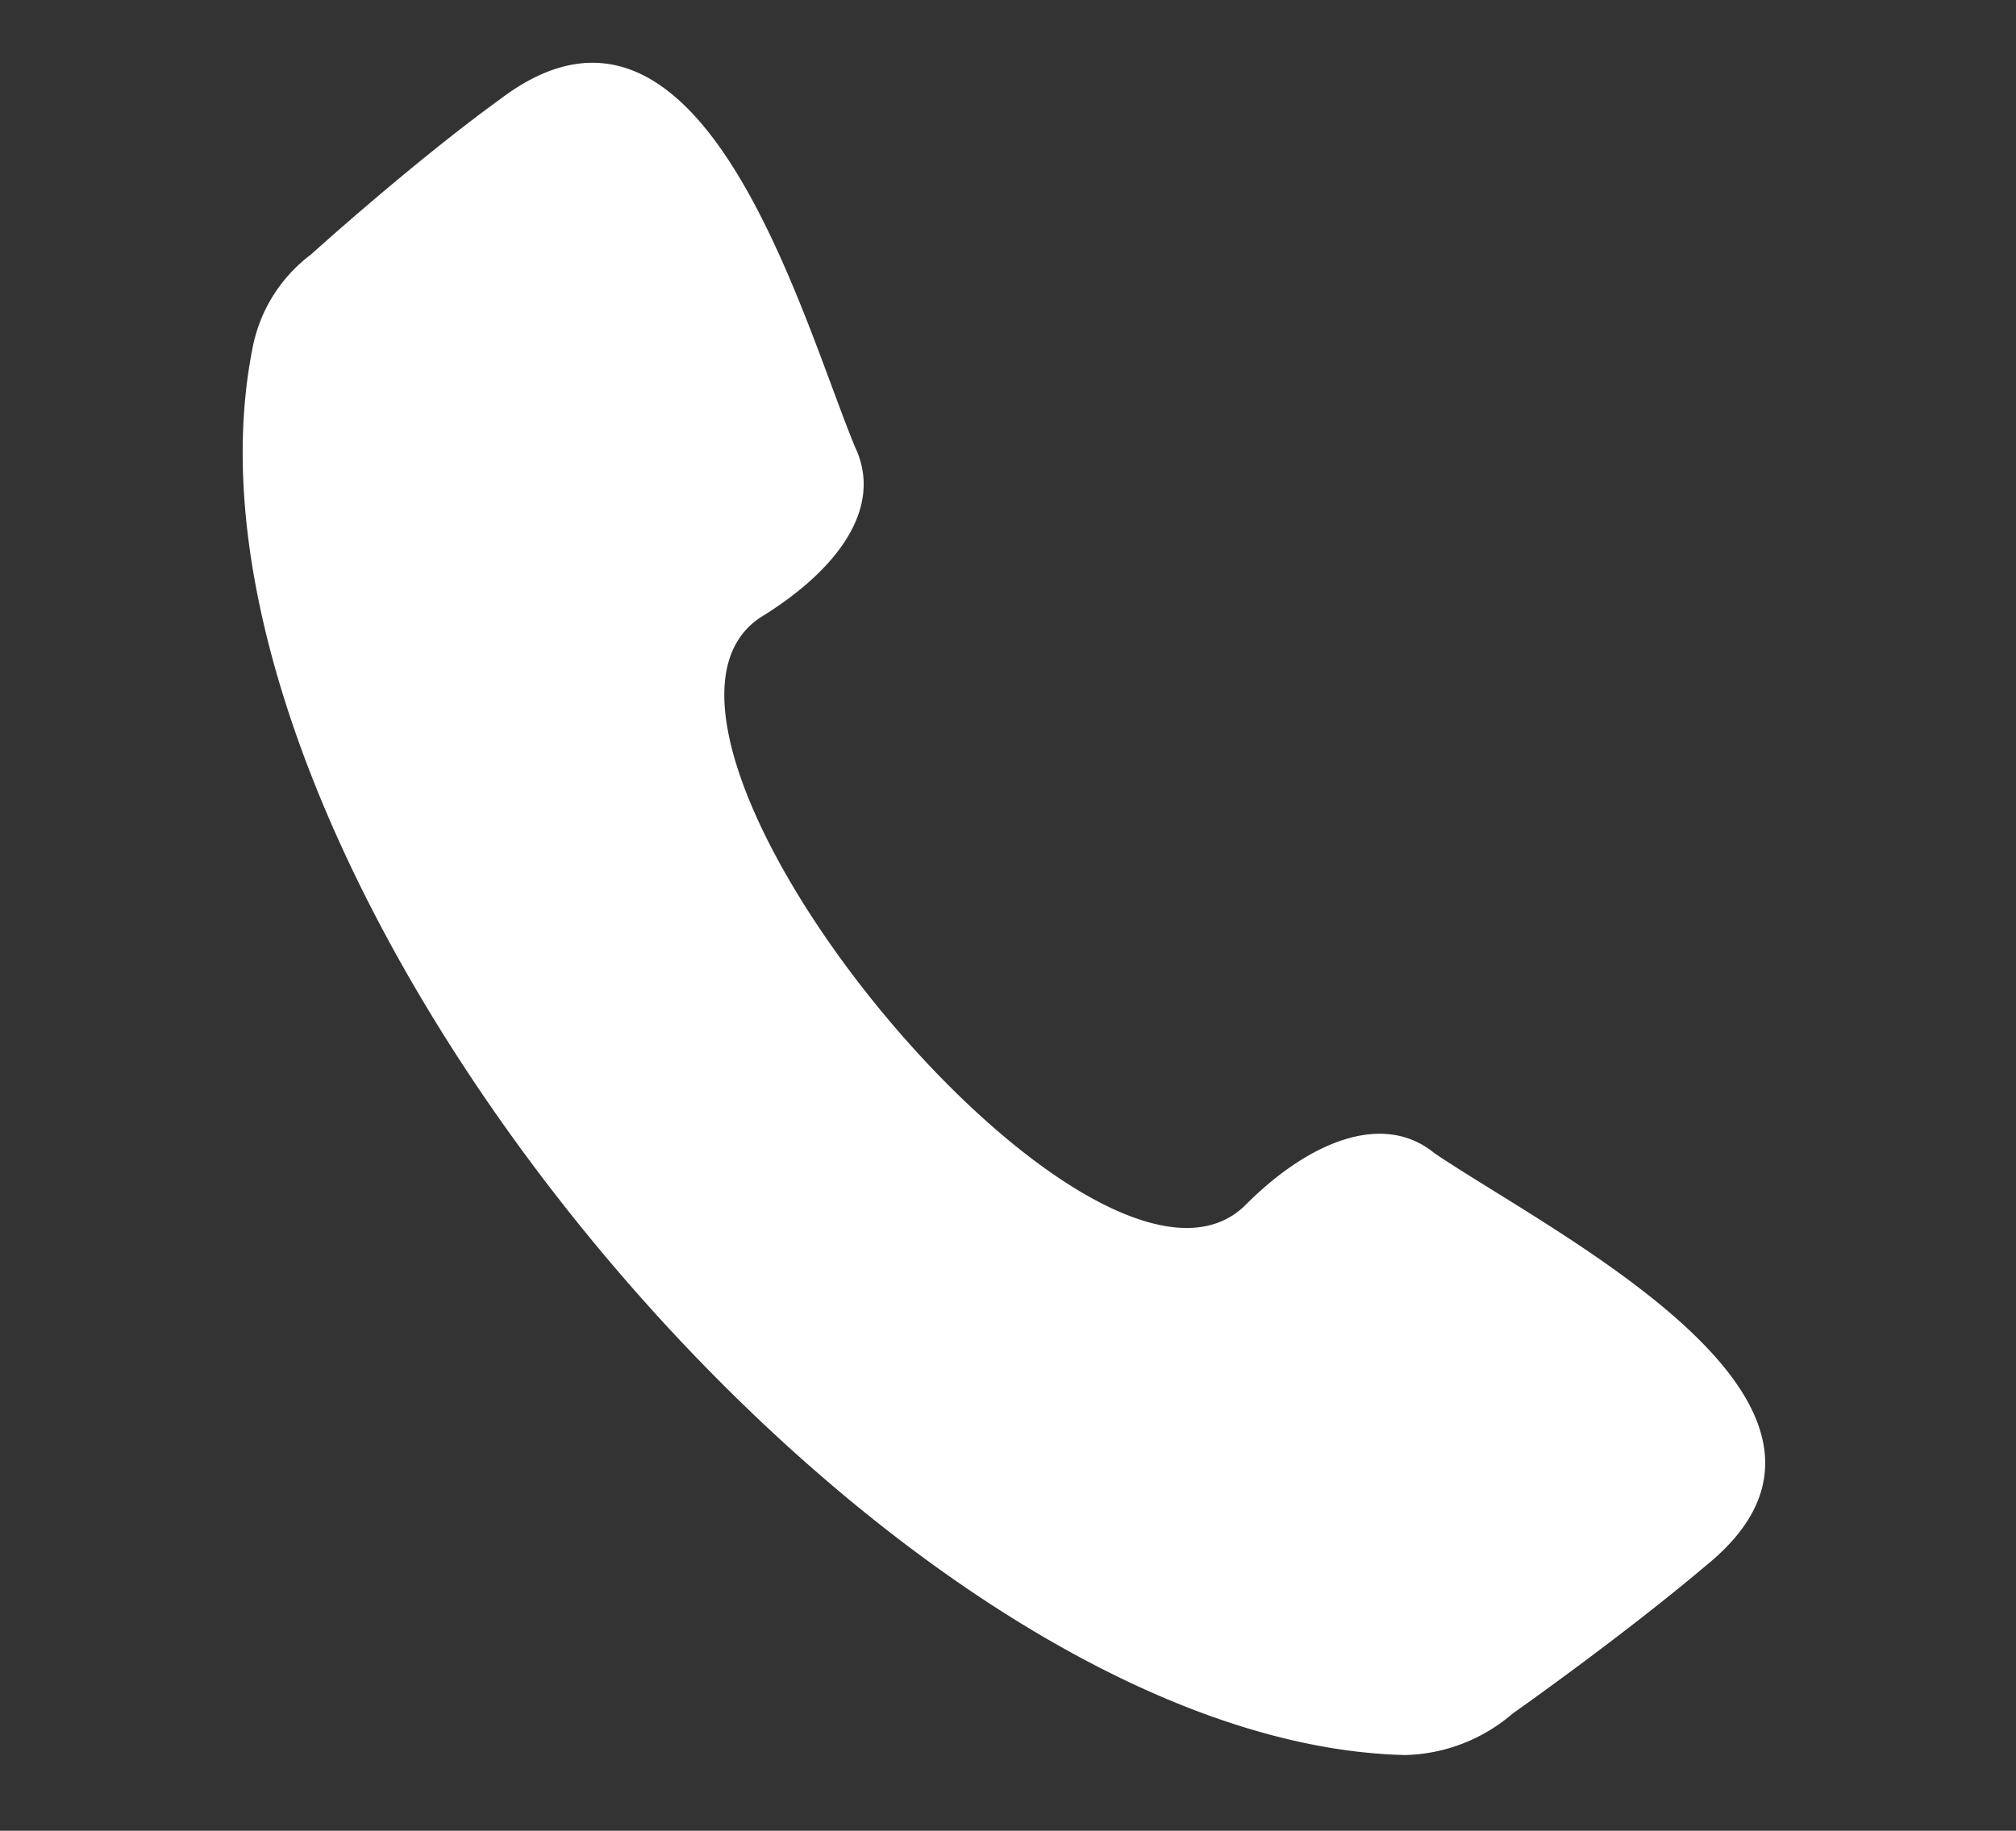 <svg xmlns="http://www.w3.org/2000/svg" width="16.341" height="14.842" viewBox="0 0 16.341 14.842">
  <rect x="0" y="0" width="16.341" height="14.842" fill="#333333" stroke="none"/>
  <path id="Path" d="M4.5,4.1c.533-.524.775-1.1.436-1.524C4.26,1.623,2.808-1.092,1.5.48.92,1.146.29,2.051.29,2.051A1.241,1.241,0,0,0,0,2.909c.145,4.287,7.5,9.86,11.667,9a1.384,1.384,0,0,0,.775-.524s.726-.81,1.259-1.524C14.96,8.244,11.91,7.529,10.8,7.1c-.484-.238-1.017.143-1.4.762C8.472,9.292,3.34,5.338,4.5,4.1Z" transform="translate(2.699 0) rotate(13)" fill="#fff"/>
</svg>
